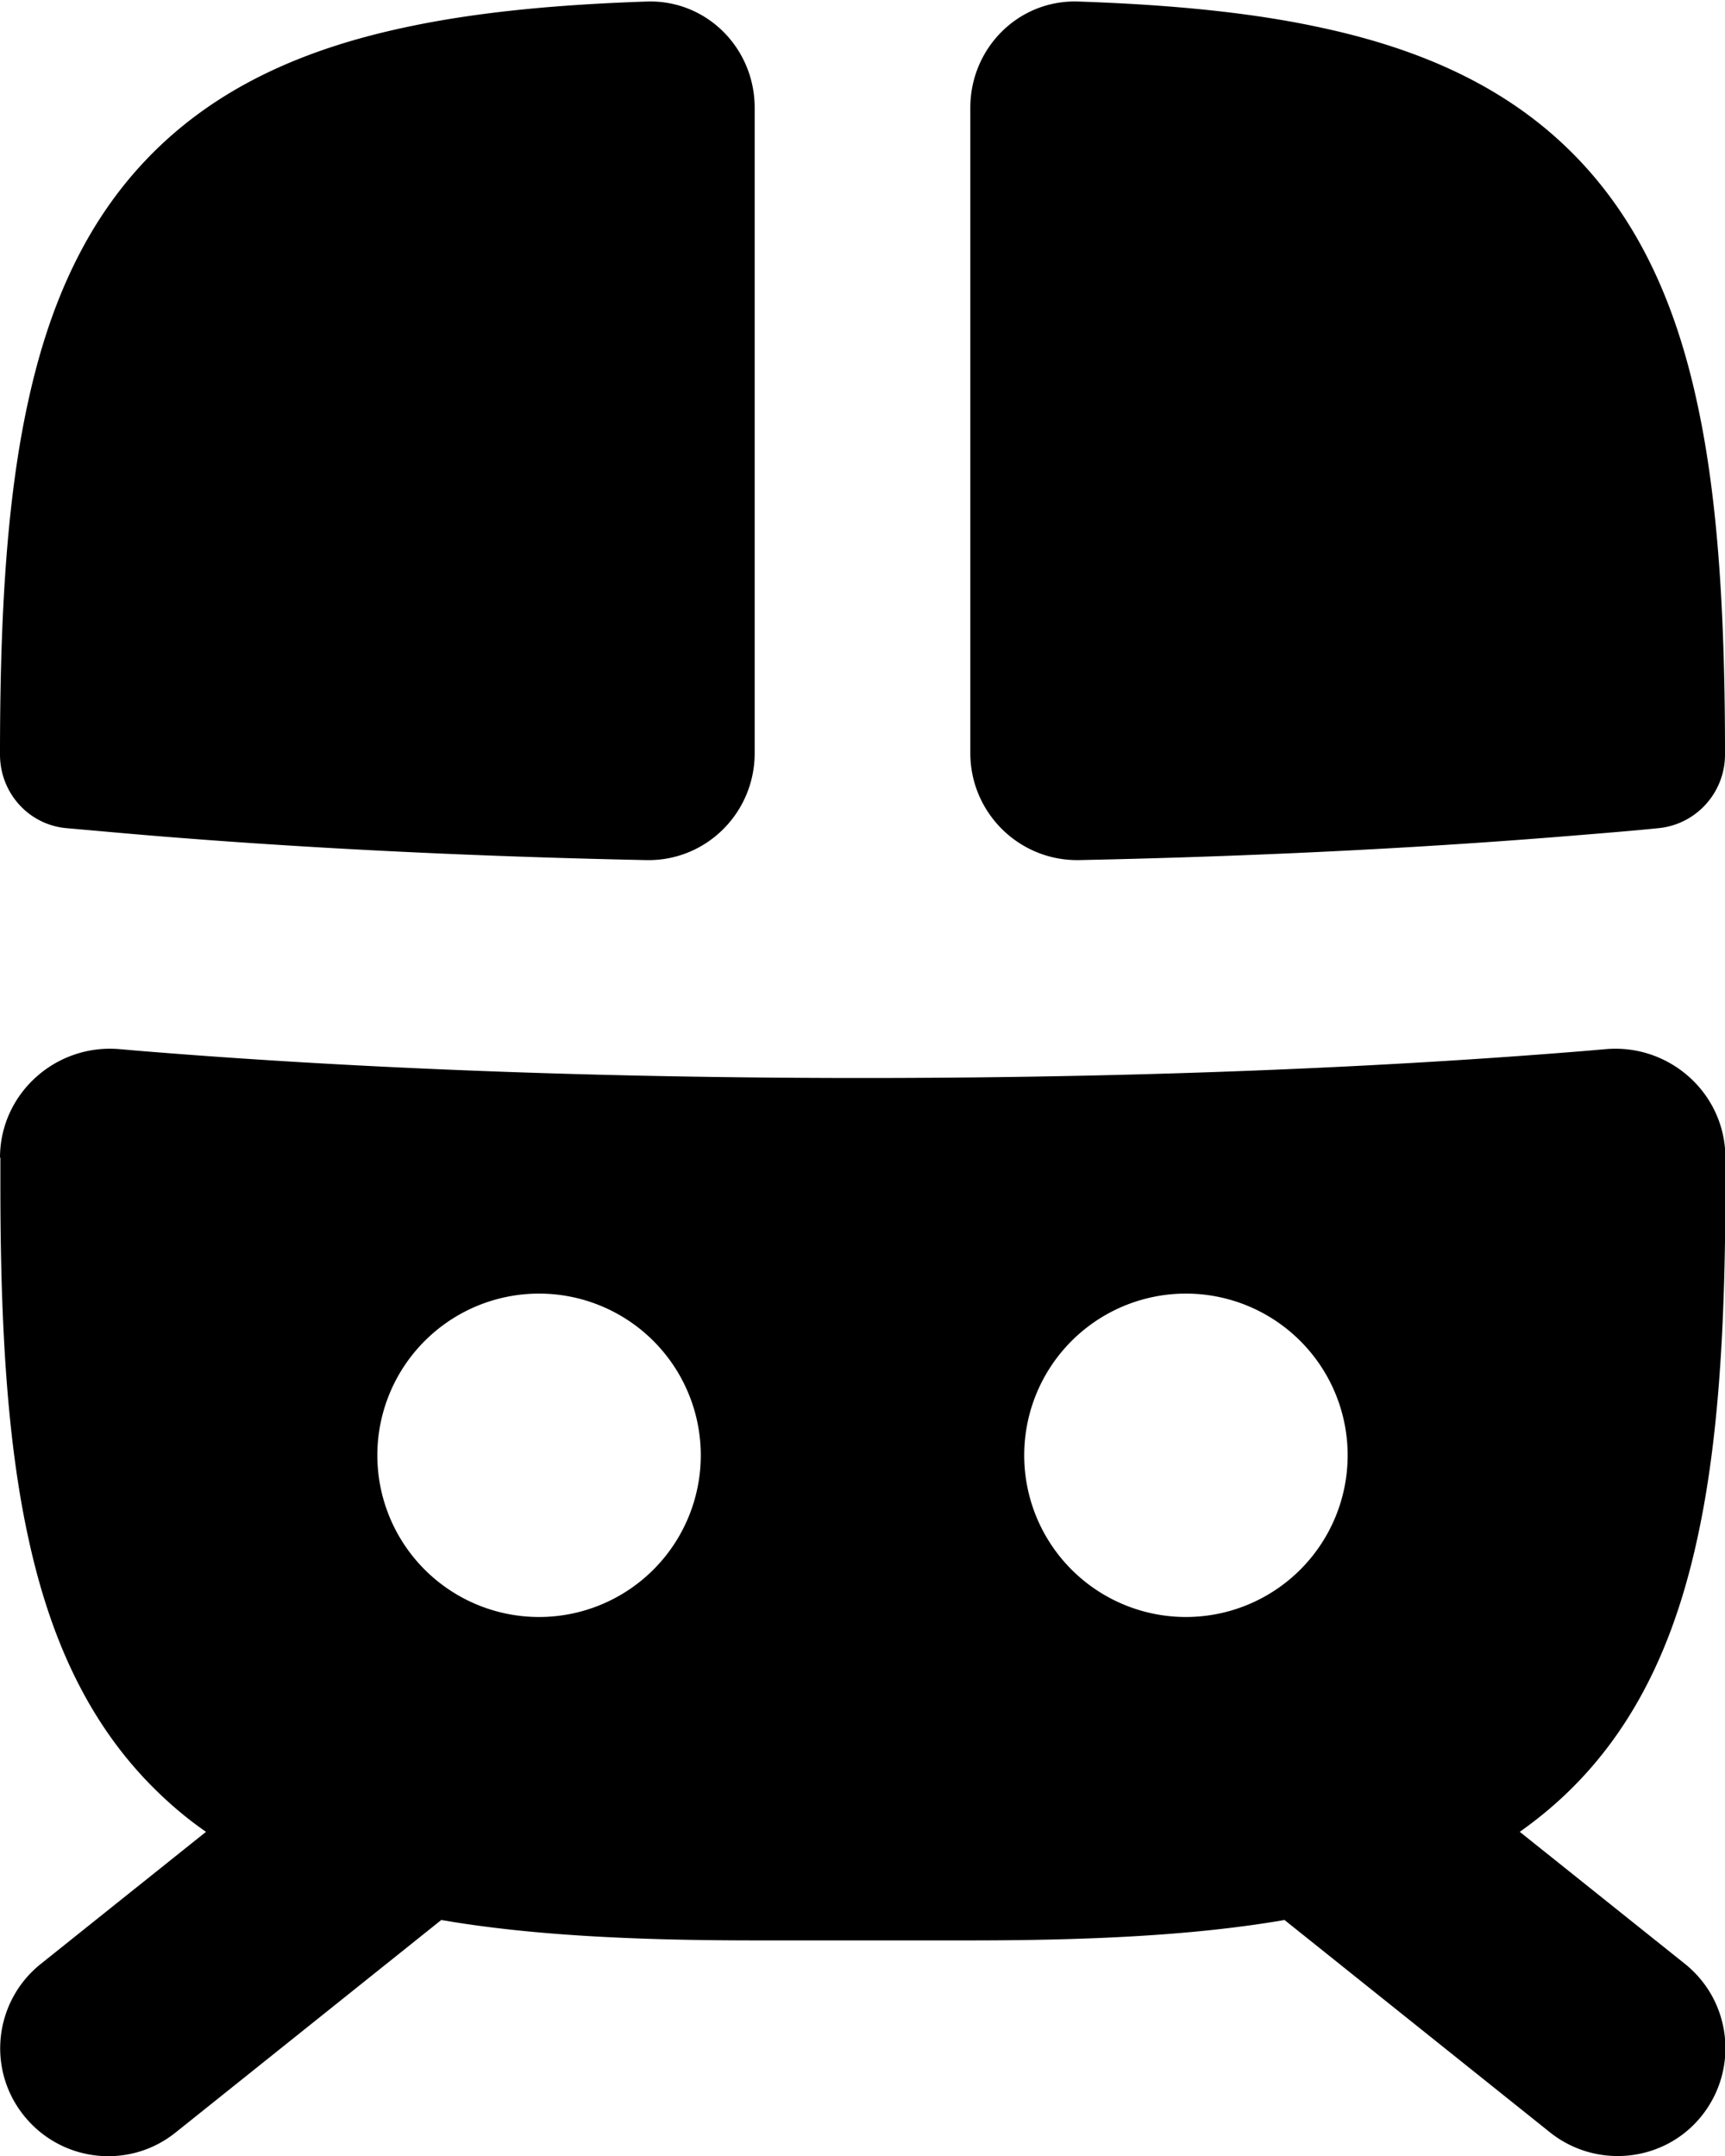 <svg xmlns="http://www.w3.org/2000/svg" viewBox="0 0 448 560"><!--! Font Awesome Pro 7.0.0 by @fontawesome - https://fontawesome.com License - https://fontawesome.com/license (Commercial License) Copyright 2025 Fonticons, Inc. --><path fill="currentColor" d="M167.7 223.4c-53-1.1-96-3.7-127.6-6.3-8.4-.7-16.1-1.4-22.9-2-9.8-.9-17.2-9.2-17.2-19.1 0-35.6 1.7-65.9 7.2-91.2 5.5-25.6 15.2-47.8 32.5-65.1s39.5-27 65.1-32.5c18.4-4 39.4-6 63.2-6.8 15.5-.5 28 12.1 28 27.6l0 167.6c0 15.6-12.7 28.2-28.3 27.8zM0 300.7c0-16.6 14.4-29.6 31-28.2l4.6 .4C79.2 276.5 142.9 280 224 280s144.8-3.5 188.5-7.1l4.6-.4c16.6-1.4 31 11.6 31 28.2l0 7.3c0 35.6-1.7 65.9-7.2 91.2-5.5 25.6-15.2 47.8-32.5 65.1-4.3 4.3-8.9 8.1-13.7 11.5l42.9 34.3c12.1 9.7 14 27.3 4.4 39.4s-27.3 14-39.4 4.4l-69-55.2c-23.2 4-50.4 5.3-81.5 5.3l-56 0c-31.1 0-58.3-1.3-81.5-5.3l-69 55.2c-12.1 9.7-29.7 7.7-39.4-4.4s-7.7-29.7 4.4-39.4l42.9-34.3c-4.9-3.4-9.4-7.2-13.7-11.5-17.3-17.3-27-39.5-32.5-65.1-5.5-25.3-7.2-55.7-7.2-91.2l0-7.3zM140 420a42 42 0 1 0 0-84 42 42 0 1 0 0 84zm210-42a42 42 0 1 0 -84 0 42 42 0 1 0 84 0zm98-182c0 9.8-7.4 18.1-17.2 19.1-6.8 .7-14.4 1.3-22.9 2-31.7 2.6-74.6 5.2-127.6 6.3-15.6 .3-28.3-12.3-28.3-27.8L252 28c0-15.5 12.5-28.1 28-27.6 23.8 .8 44.9 2.8 63.2 6.8 25.6 5.5 47.8 15.2 65.1 32.5s27 39.5 32.5 65.1c5.5 25.3 7.2 55.7 7.2 91.2z"/></svg>